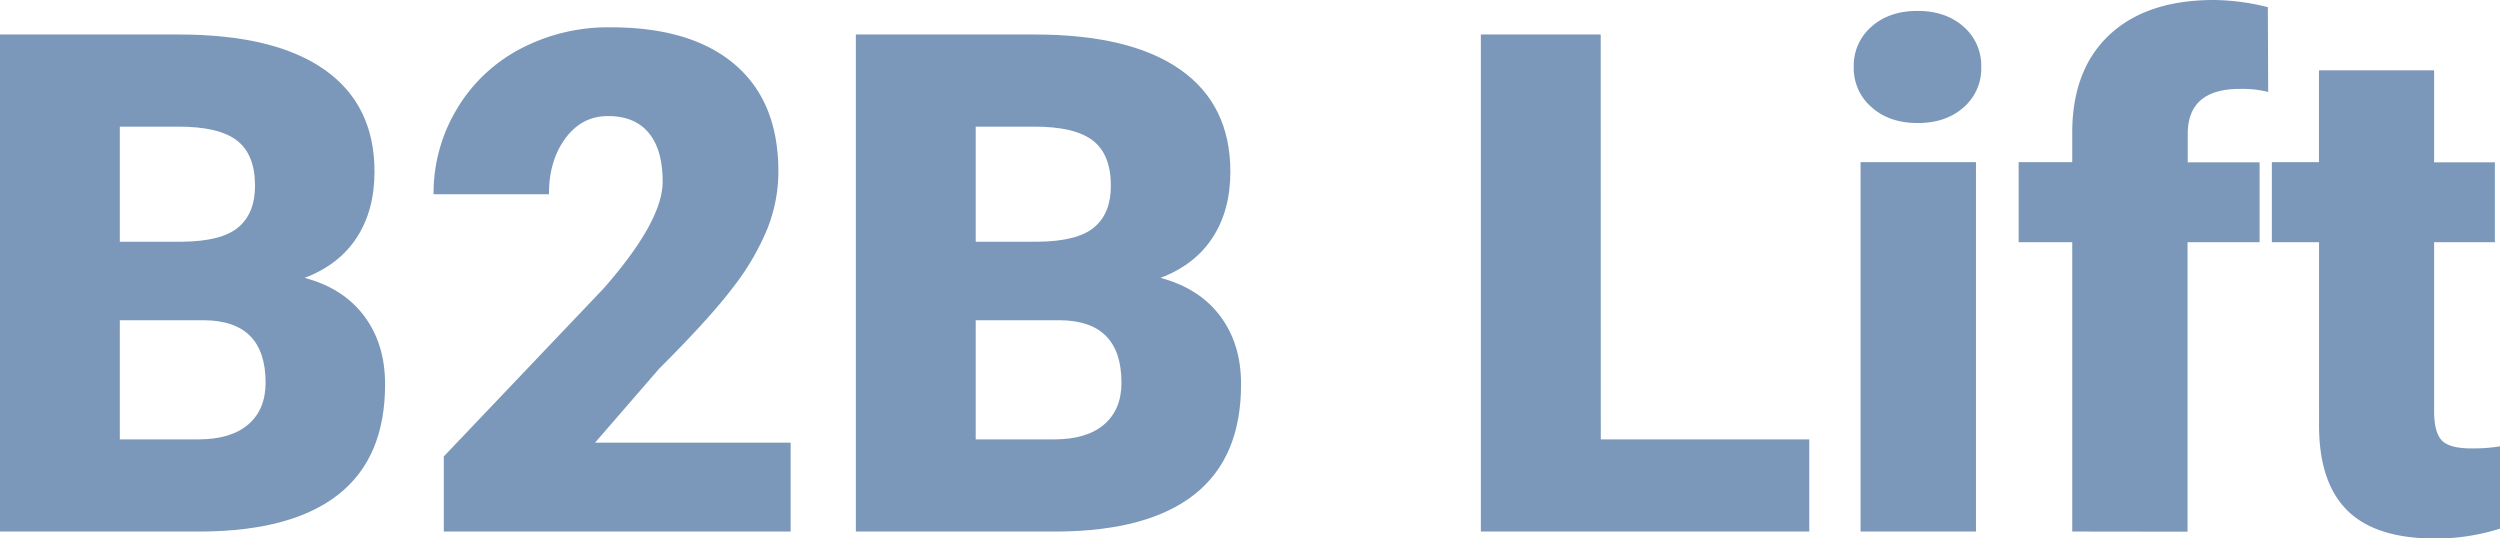 <?xml version="1.0" encoding="UTF-8"?> <svg xmlns="http://www.w3.org/2000/svg" viewBox="0 0 815.41 175.6"> <defs> <style>.cls-1{fill:#7b98ba;}</style> </defs> <g id="Слой_2" data-name="Слой 2"> <g id="Слой_1-2" data-name="Слой 1"> <path class="cls-1" d="M0,173.37V11.25H58.24q31.28,0,47.6,11.47T122.15,56q0,12.59-5.79,21.49t-17,13.14Q112,94,118.81,103.11t6.79,22.27q0,23.82-15.09,35.8t-44.7,12.19ZM39.08,78.84H59.46q12.81-.12,18.26-4.69t5.46-13.52q0-10.27-5.9-14.8t-19-4.52H39.08Zm0,25.61v38.86H64.69q10.59,0,16.26-4.85t5.68-13.64q0-20.26-20.15-20.37Z"></path> <path class="cls-1" d="M257.88,173.37H144.75v-24.5l52.12-54.78q19.26-21.93,19.26-34.85,0-10.47-4.57-15.93t-13.25-5.45q-8.56,0-13.92,7.29t-5.34,18.21H141.41a53.26,53.26,0,0,1,7.46-27.56A52.42,52.42,0,0,1,169.58,16,61.56,61.56,0,0,1,199.2,8.91q26.28,0,40.48,12.13t14.2,34.86a50.54,50.54,0,0,1-3.57,18.65,81.55,81.55,0,0,1-11.08,19q-7.51,10-24.21,26.67l-20.94,24.16h63.8Z"></path> <path class="cls-1" d="M279.15,173.37V11.25h58.24q31.29,0,47.6,11.47T401.3,56q0,12.59-5.79,21.49t-17,13.14Q391.17,94,398,103.11t6.79,22.27q0,23.82-15.08,35.8T345,173.37Zm39.09-94.53h20.37q12.81-.12,18.26-4.69t5.46-13.52q0-10.27-5.9-14.8t-19-4.52H318.24Zm0,25.61v38.86h25.61q10.57,0,16.25-4.85t5.68-13.64q0-20.26-20.15-20.37Z"></path> <path class="cls-1" d="M522.12,143.31h68v30.06H483V11.25h39.09Z"></path> <path class="cls-1" d="M604.63,21.82a16.73,16.73,0,0,1,5.79-13.13q5.77-5.13,15-5.13t15,5.13a16.73,16.73,0,0,1,5.79,13.13A16.74,16.74,0,0,1,640.48,35q-5.79,5.13-15,5.13t-15-5.13A16.74,16.74,0,0,1,604.63,21.82Zm39.86,151.55H606.85V52.89h37.64Z"></path> <path class="cls-1" d="M675.89,173.37V79H658.41V52.89h17.48V43.31q0-20.6,12.14-31.95T722.1,0a74.54,74.54,0,0,1,17.59,2.34L739.8,30a34.19,34.19,0,0,0-9.24-1q-17,0-17,14.7v9.24H737V79h-23.5v94.42Z"></path> <path class="cls-1" d="M793.92,22.94v30h19.82V79H793.92v55.11q0,6.8,2.45,9.47t9.69,2.67a54.49,54.49,0,0,0,9.35-.67v26.84a69.38,69.38,0,0,1-21.16,3.23q-19.37,0-28.61-9.13t-9.25-27.73V79H741V52.89h15.36V22.94Z"></path> </g> </g> </svg> 